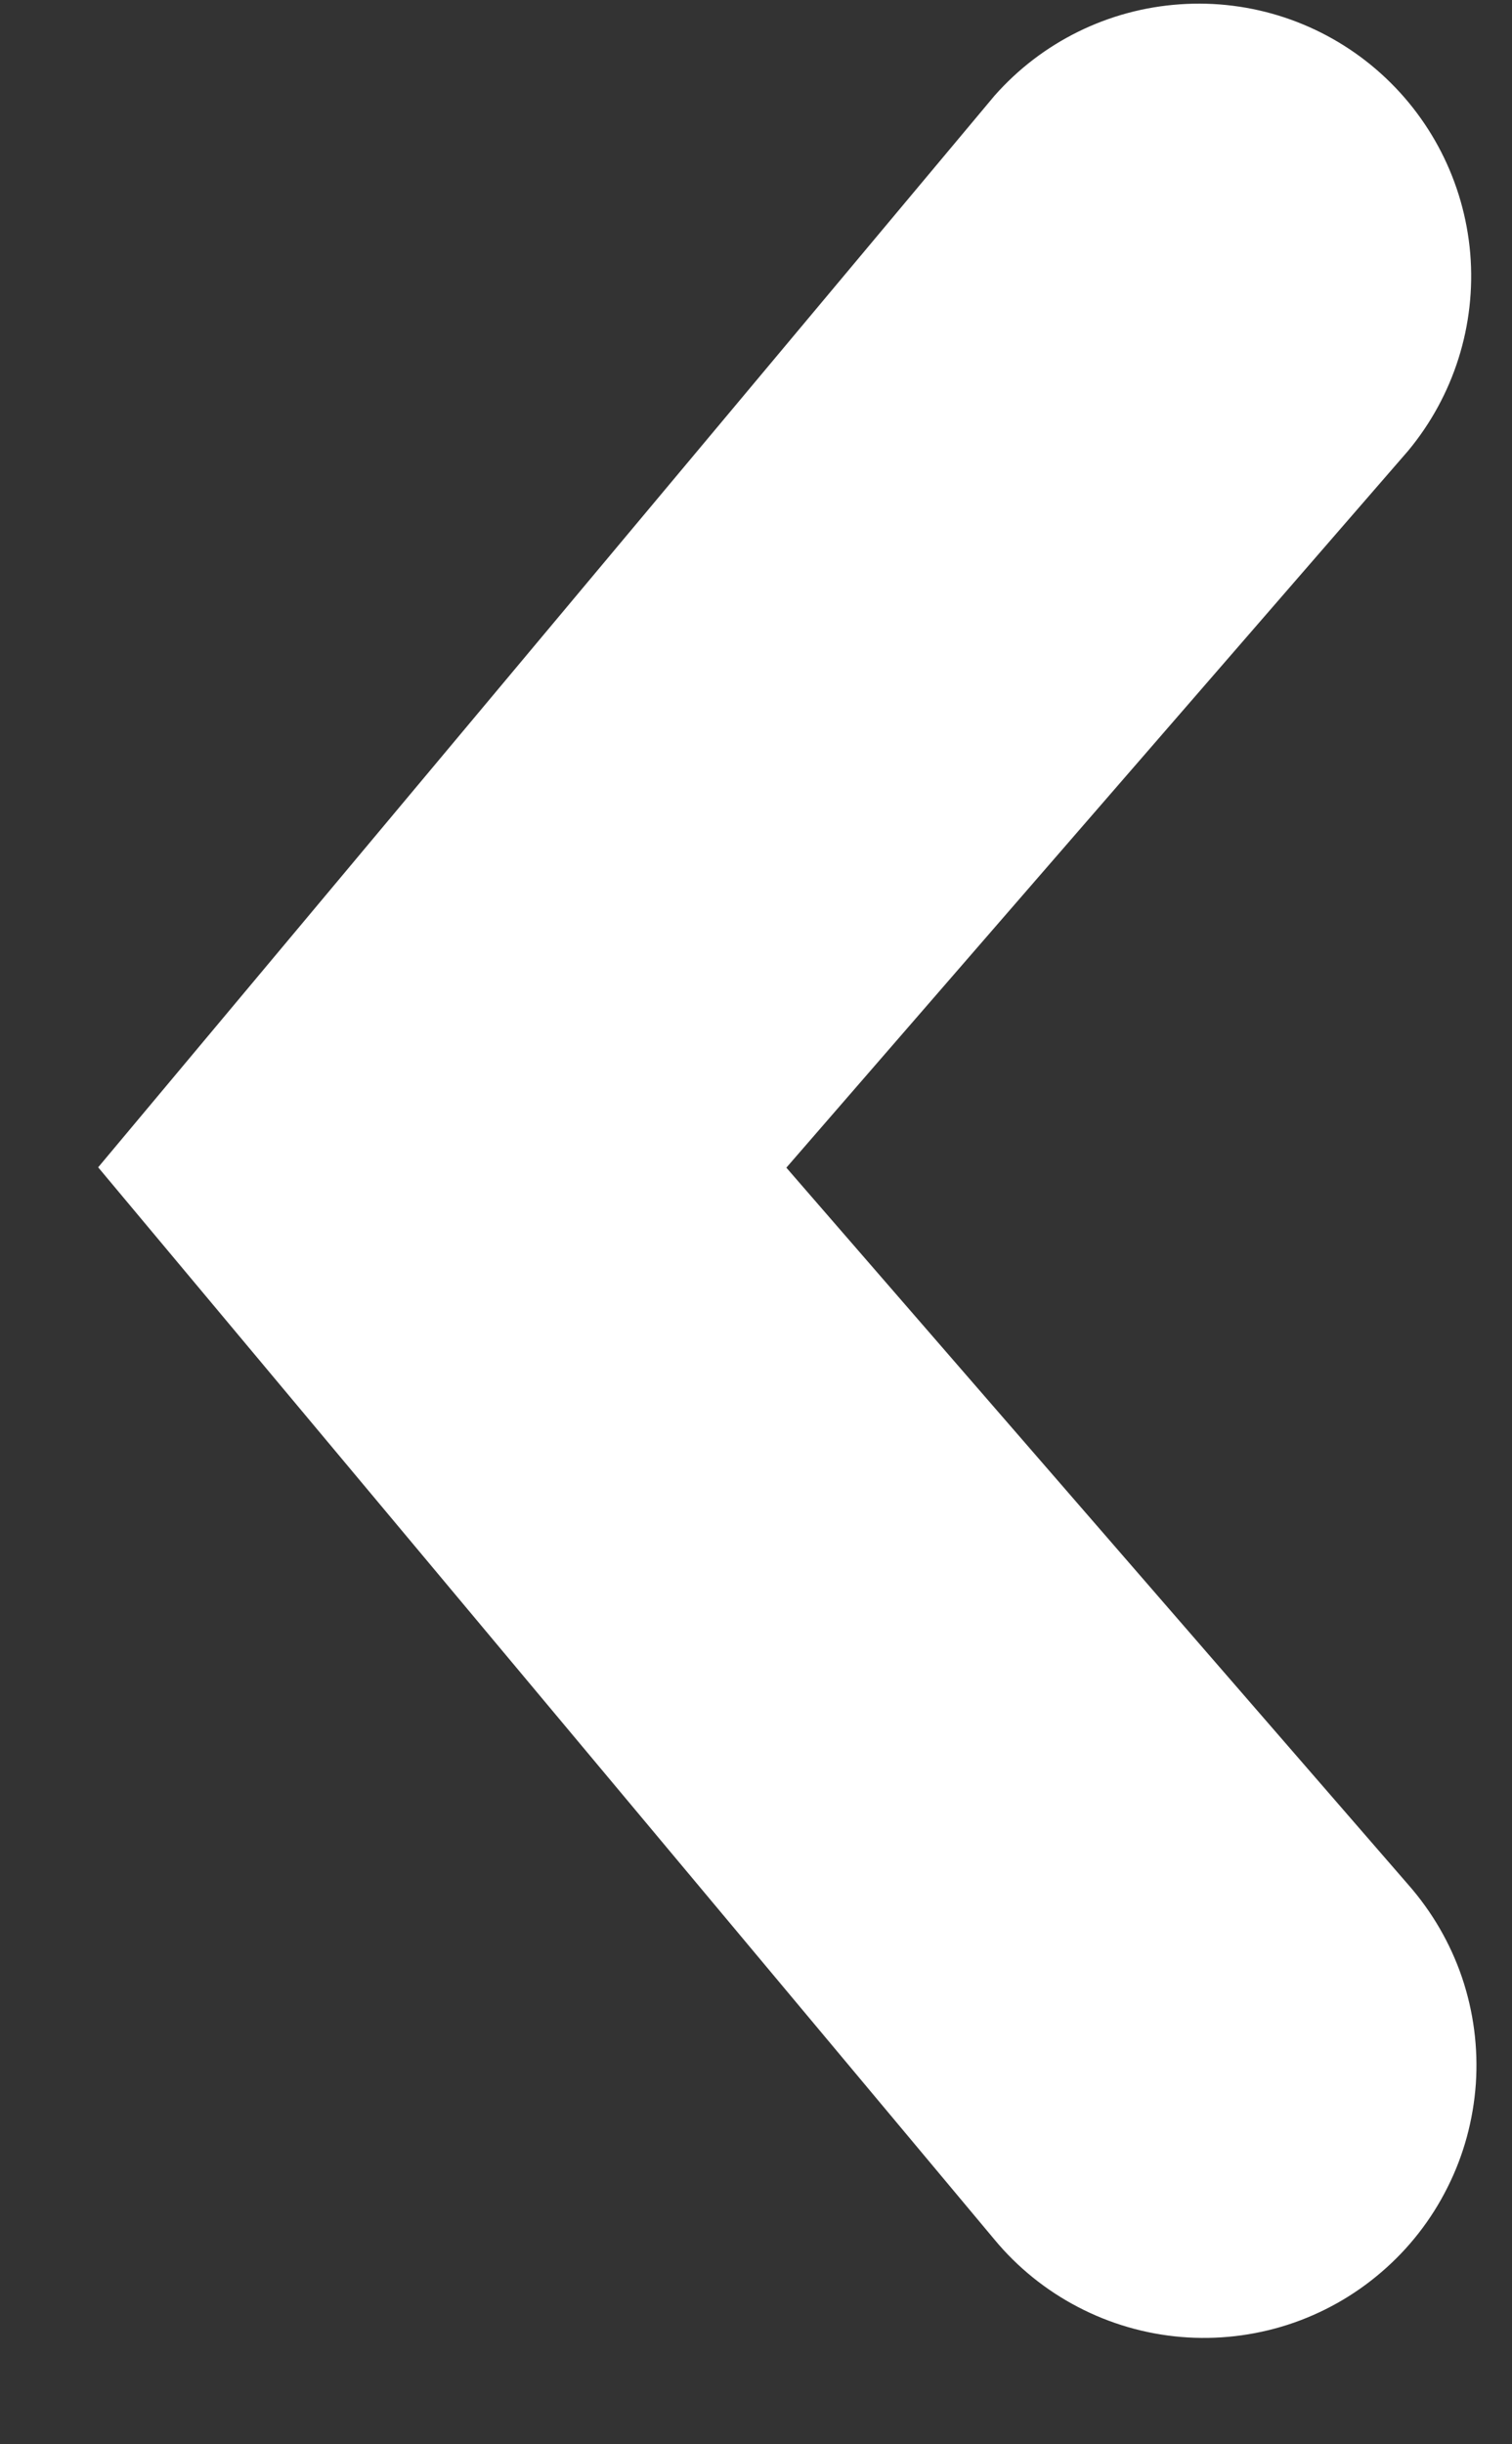 <svg width="13" height="21" viewBox="0 0 13 21" fill="none" xmlns="http://www.w3.org/2000/svg">
<rect x="0" y="0" width="13" height="21" fill="#333333" stroke="none"/>
<path d="M0.844 10.029L8.551 19.242C8.749 19.481 8.994 19.678 9.269 19.821C9.545 19.965 9.846 20.052 10.155 20.078C10.465 20.104 10.777 20.068 11.072 19.973C11.368 19.877 11.641 19.724 11.877 19.521C12.113 19.319 12.306 19.072 12.445 18.794C12.585 18.517 12.667 18.214 12.689 17.904C12.71 17.595 12.67 17.284 12.57 16.989C12.47 16.695 12.312 16.424 12.107 16.191L6.761 10.032L12.107 3.873C12.5 3.4 12.692 2.792 12.641 2.178C12.589 1.565 12.299 0.997 11.832 0.596C11.365 0.195 10.759 -0.006 10.145 0.037C9.531 0.079 8.958 0.361 8.551 0.822L0.844 10.029Z" fill="white"/>
</svg>
